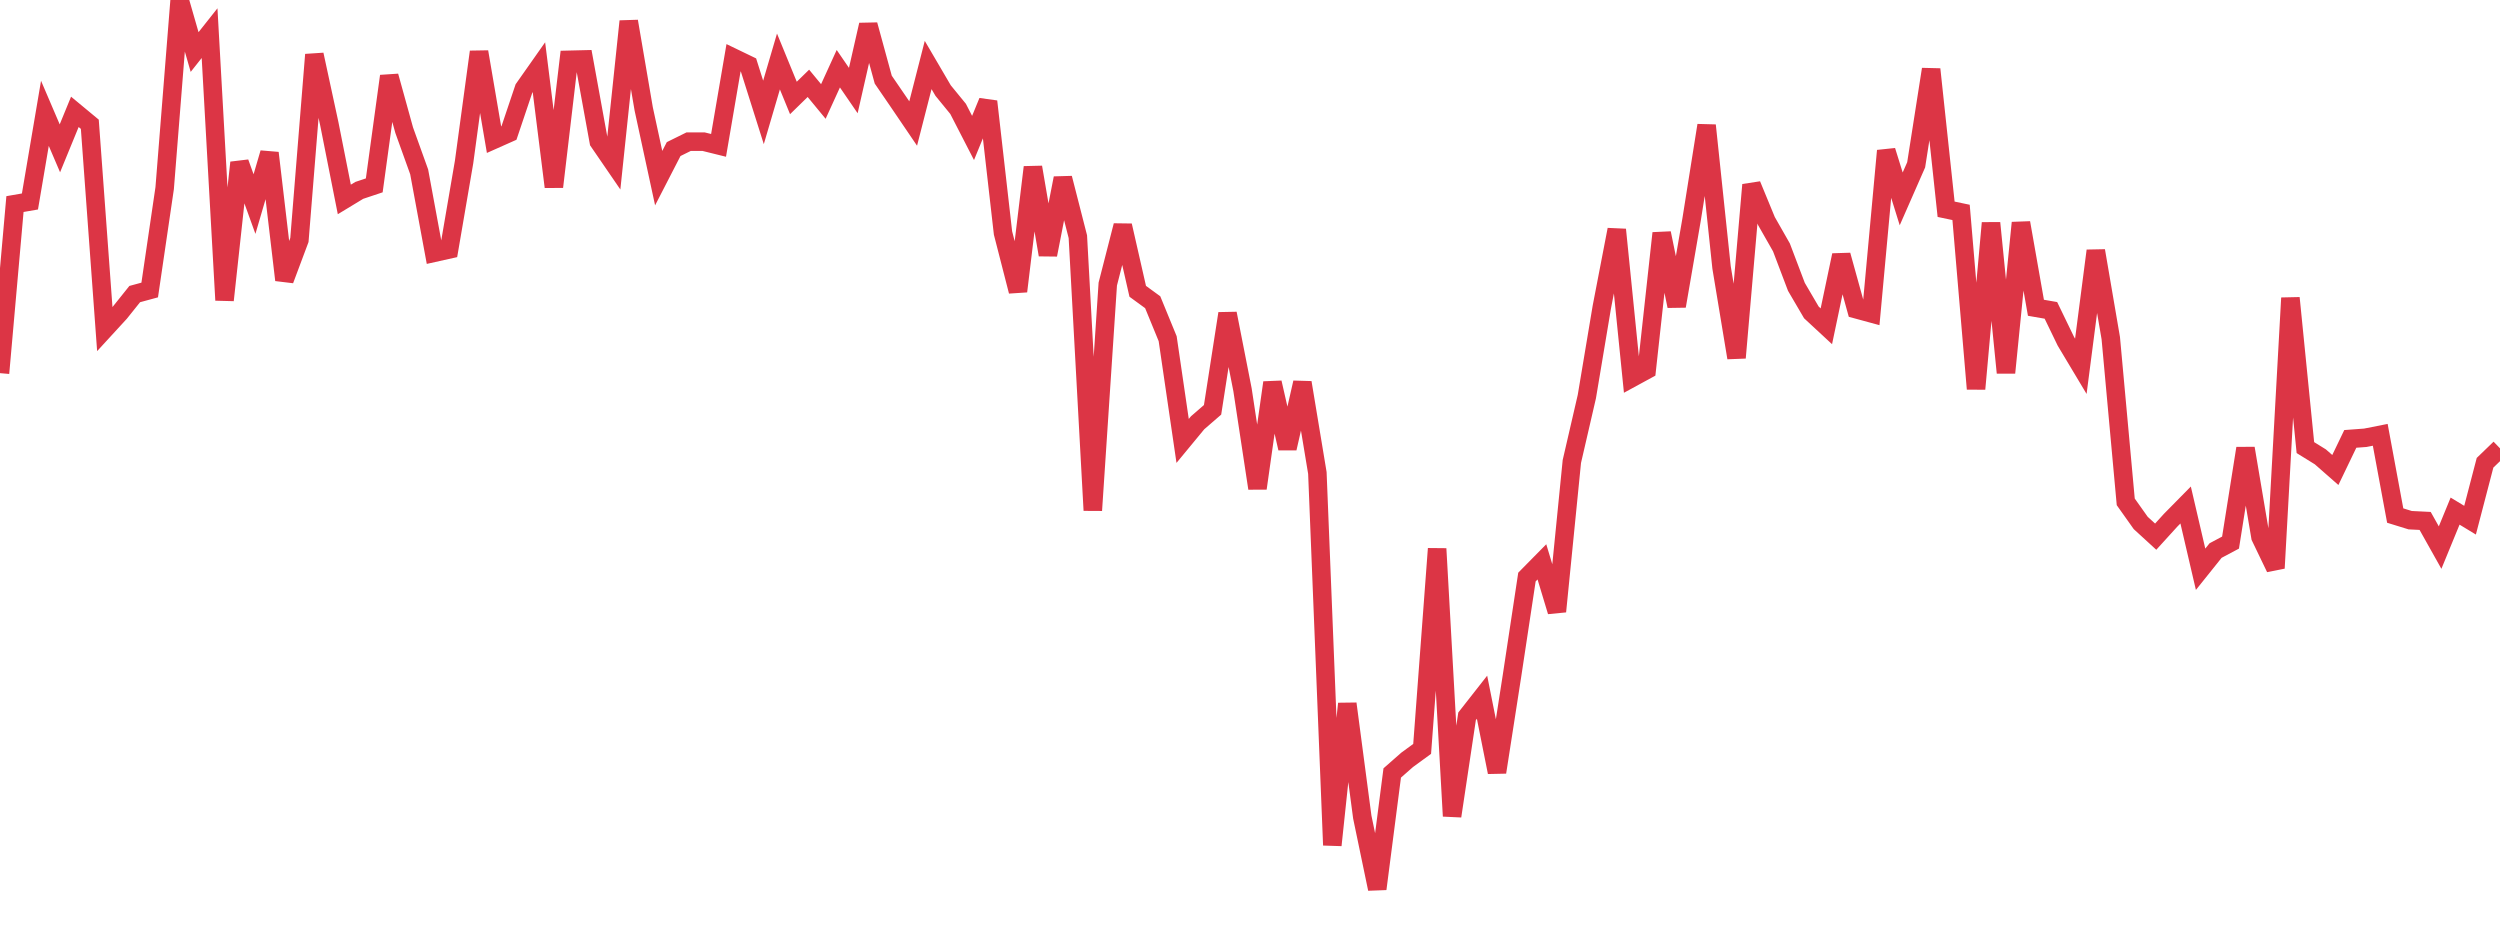 <?xml version="1.0" standalone="no"?>
<!DOCTYPE svg PUBLIC "-//W3C//DTD SVG 1.1//EN" "http://www.w3.org/Graphics/SVG/1.1/DTD/svg11.dtd">
<svg width="135" height="50" viewBox="0 0 135 50" preserveAspectRatio="none" class="sparkline" xmlns="http://www.w3.org/2000/svg"
xmlns:xlink="http://www.w3.org/1999/xlink"><path  class="sparkline--line" d="M 0 20.15 L 0 20.15 L 0.808 11.02 L 1.617 10.88 L 2.425 6.12 L 3.234 8.01 L 4.042 6.04 L 4.85 6.71 L 5.659 17.77 L 6.467 16.89 L 7.275 15.88 L 8.084 15.66 L 8.892 10.16 L 9.701 0 L 10.509 2.81 L 11.317 1.79 L 12.126 16.21 L 12.934 8.78 L 13.743 11.02 L 14.551 8.26 L 15.359 15.12 L 16.168 12.96 L 16.976 2.95 L 17.784 6.69 L 18.593 10.77 L 19.401 10.28 L 20.21 10.01 L 21.018 4.11 L 21.826 7.03 L 22.635 9.28 L 23.443 13.65 L 24.251 13.47 L 25.06 8.75 L 25.868 2.8 L 26.677 7.54 L 27.485 7.18 L 28.293 4.78 L 29.102 3.63 L 29.91 10.09 L 30.719 3.23 L 31.527 3.21 L 32.335 7.65 L 33.144 8.83 L 33.952 1.15 L 34.76 5.88 L 35.569 9.62 L 36.377 8.05 L 37.186 7.65 L 37.994 7.65 L 38.802 7.85 L 39.611 3.12 L 40.419 3.51 L 41.228 6.07 L 42.036 3.32 L 42.844 5.29 L 43.653 4.5 L 44.461 5.48 L 45.269 3.71 L 46.078 4.89 L 46.886 1.34 L 47.695 4.3 L 48.503 5.48 L 49.311 6.67 L 50.12 3.51 L 50.928 4.89 L 51.737 5.88 L 52.545 7.45 L 53.353 5.48 L 54.162 12.58 L 54.97 15.73 L 55.778 9.03 L 56.587 13.76 L 57.395 9.62 L 58.204 12.78 L 59.012 27.56 L 59.82 15.34 L 60.629 12.18 L 61.437 15.73 L 62.246 16.32 L 63.054 18.29 L 63.862 23.81 L 64.671 22.83 L 65.479 22.13 L 66.287 16.93 L 67.096 21.05 L 67.904 26.37 L 68.713 20.66 L 69.521 24.21 L 70.329 20.66 L 71.138 25.54 L 71.946 45.64 L 72.754 38 L 73.563 44.12 L 74.371 48 L 75.18 41.74 L 75.988 41.03 L 76.796 40.44 L 77.605 29.63 L 78.413 44.07 L 79.222 38.68 L 80.03 37.65 L 80.838 41.7 L 81.647 36.5 L 82.455 31.16 L 83.263 30.34 L 84.072 33.02 L 84.88 24.92 L 85.689 21.42 L 86.497 16.59 L 87.305 12.4 L 88.114 20.41 L 88.922 19.97 L 89.731 12.59 L 90.539 16.53 L 91.347 11.85 L 92.156 6.77 L 92.964 14.44 L 93.772 19.32 L 94.581 9.98 L 95.389 11.94 L 96.198 13.36 L 97.006 15.49 L 97.814 16.87 L 98.623 17.62 L 99.431 13.78 L 100.24 16.7 L 101.048 16.92 L 101.856 8.14 L 102.665 10.74 L 103.473 8.9 L 104.281 3.74 L 105.09 11.3 L 105.898 11.47 L 106.707 21 L 107.515 12.04 L 108.323 20.13 L 109.132 12.03 L 109.94 16.62 L 110.749 16.76 L 111.557 18.43 L 112.365 19.78 L 113.174 13.54 L 113.982 18.26 L 114.79 27.1 L 115.599 28.24 L 116.407 28.98 L 117.216 28.09 L 118.024 27.27 L 118.832 30.74 L 119.641 29.73 L 120.449 29.3 L 121.257 24.21 L 122.066 29 L 122.874 30.68 L 123.683 16.09 L 124.491 24.17 L 125.299 24.67 L 126.108 25.38 L 126.916 23.7 L 127.725 23.64 L 128.533 23.48 L 129.341 27.84 L 130.15 28.09 L 130.958 28.13 L 131.766 29.57 L 132.575 27.6 L 133.383 28.09 L 134.192 24.99 L 135 24.21" fill="none" stroke-width="1" stroke="#dc3545"></path></svg>